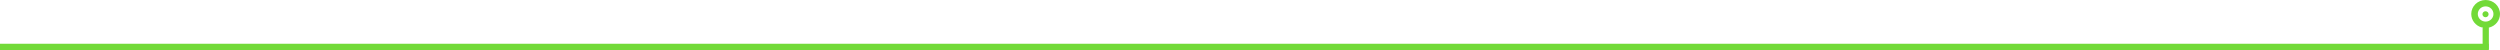<svg xmlns="http://www.w3.org/2000/svg" width="2000" height="40" viewBox="0 0 2000 40">
  <g fill="#72DA38" fill-rule="evenodd">
    <path d="M1991.095,21.947 L1991.095,39.639 L1986.095,39.639 L1986.095,21.893 L1985.796,21.889 C1985.574,21.887 1985.352,21.884 1985.13,21.882 C1980.425,20.479 1977.002,16.223 1977,11.185 C1977.003,5.007 1982.15,0 1988.501,0 C1994.853,0 2000,5.007 2000,11.185 C2000,16.313 1996.453,20.63 1991.616,21.953 L1991.095,21.947 Z M1988.5,5.095 C1985.042,5.095 1982.24,7.821 1982.238,11.185 C1982.24,14.549 1985.042,17.275 1988.5,17.276 C1991.959,17.275 1994.761,14.549 1994.761,11.185 C1994.761,7.821 1991.959,5.095 1988.5,5.095 Z M1988.416,8.989 C1989.777,8.989 1990.879,10.062 1990.879,11.386 C1990.879,12.71 1989.777,13.783 1988.416,13.784 C1987.056,13.783 1985.953,12.71 1985.953,11.386 C1985.953,10.062 1987.056,8.989 1988.416,8.989 Z"/>
    <rect width="1991" height="5" y="35"/>
  </g>
</svg>
